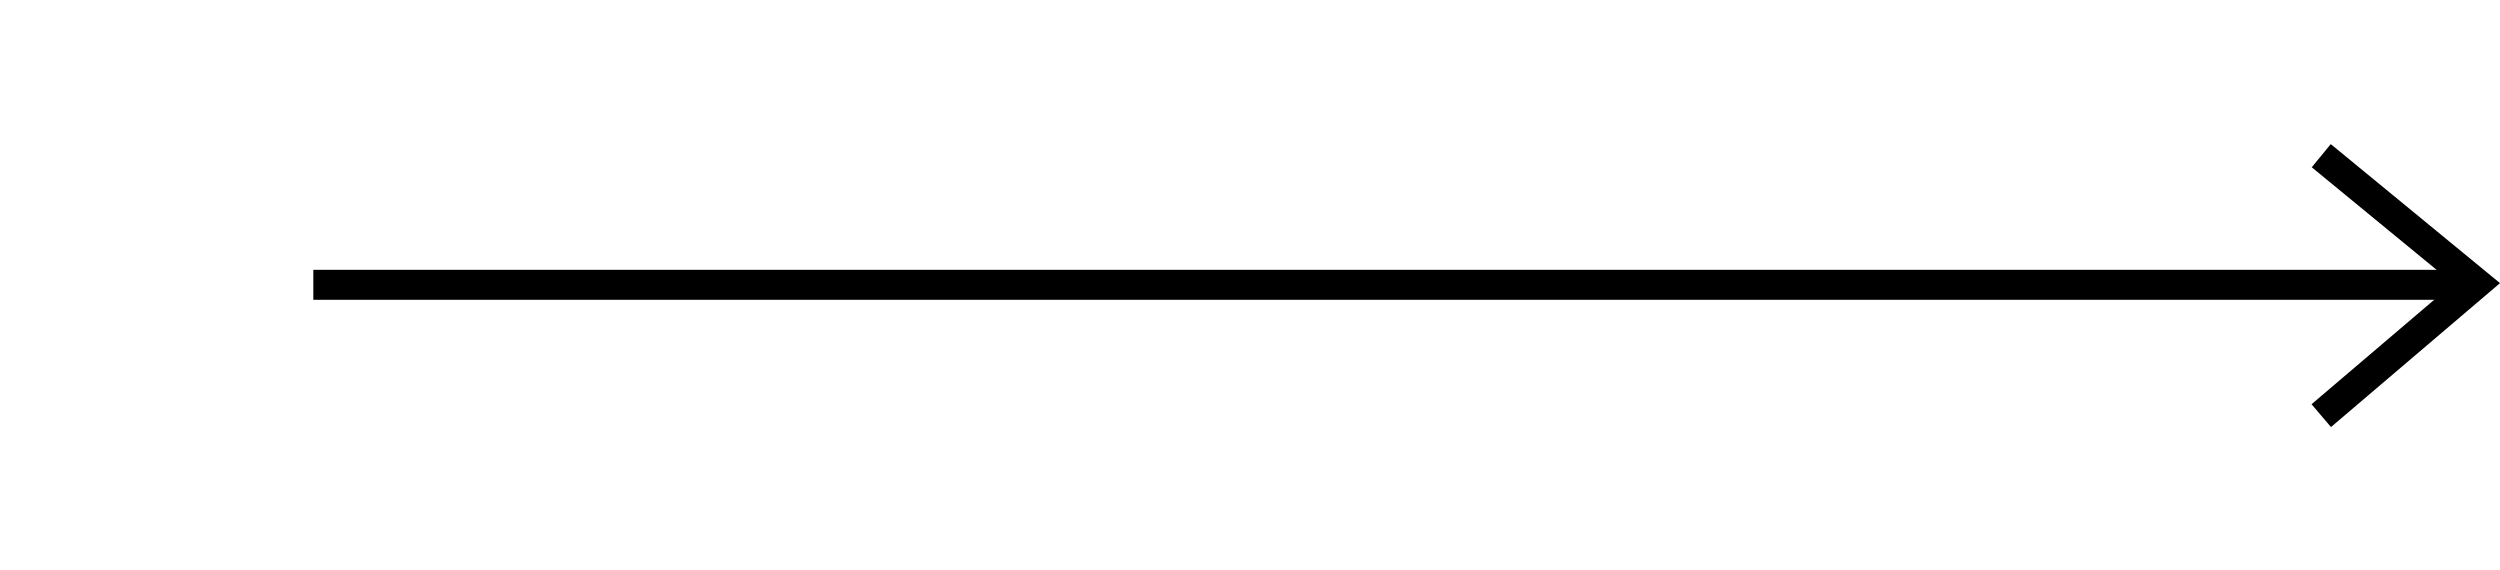 <?xml version="1.0" encoding="UTF-8"?> <svg xmlns="http://www.w3.org/2000/svg" id="Composant_78_3" data-name="Composant 78 – 3" width="83.389" height="19" viewBox="0 0 83.389 19"><rect id="Rectangle_198" data-name="Rectangle 198" width="70" height="19" fill="none"></rect><g id="Groupe_103" data-name="Groupe 103" transform="translate(10.451 5.193)"><line id="Ligne_36" data-name="Ligne 36" x2="72.049" transform="translate(0 4.307)" fill="none" stroke="#000" stroke-width="1"></line><path id="Tracé_111" data-name="Tracé 111" d="M0,5.183,4.258,0,8.671,5.183" transform="translate(72.159) rotate(90)" fill="none" stroke="#000" stroke-width="1"></path></g></svg> 